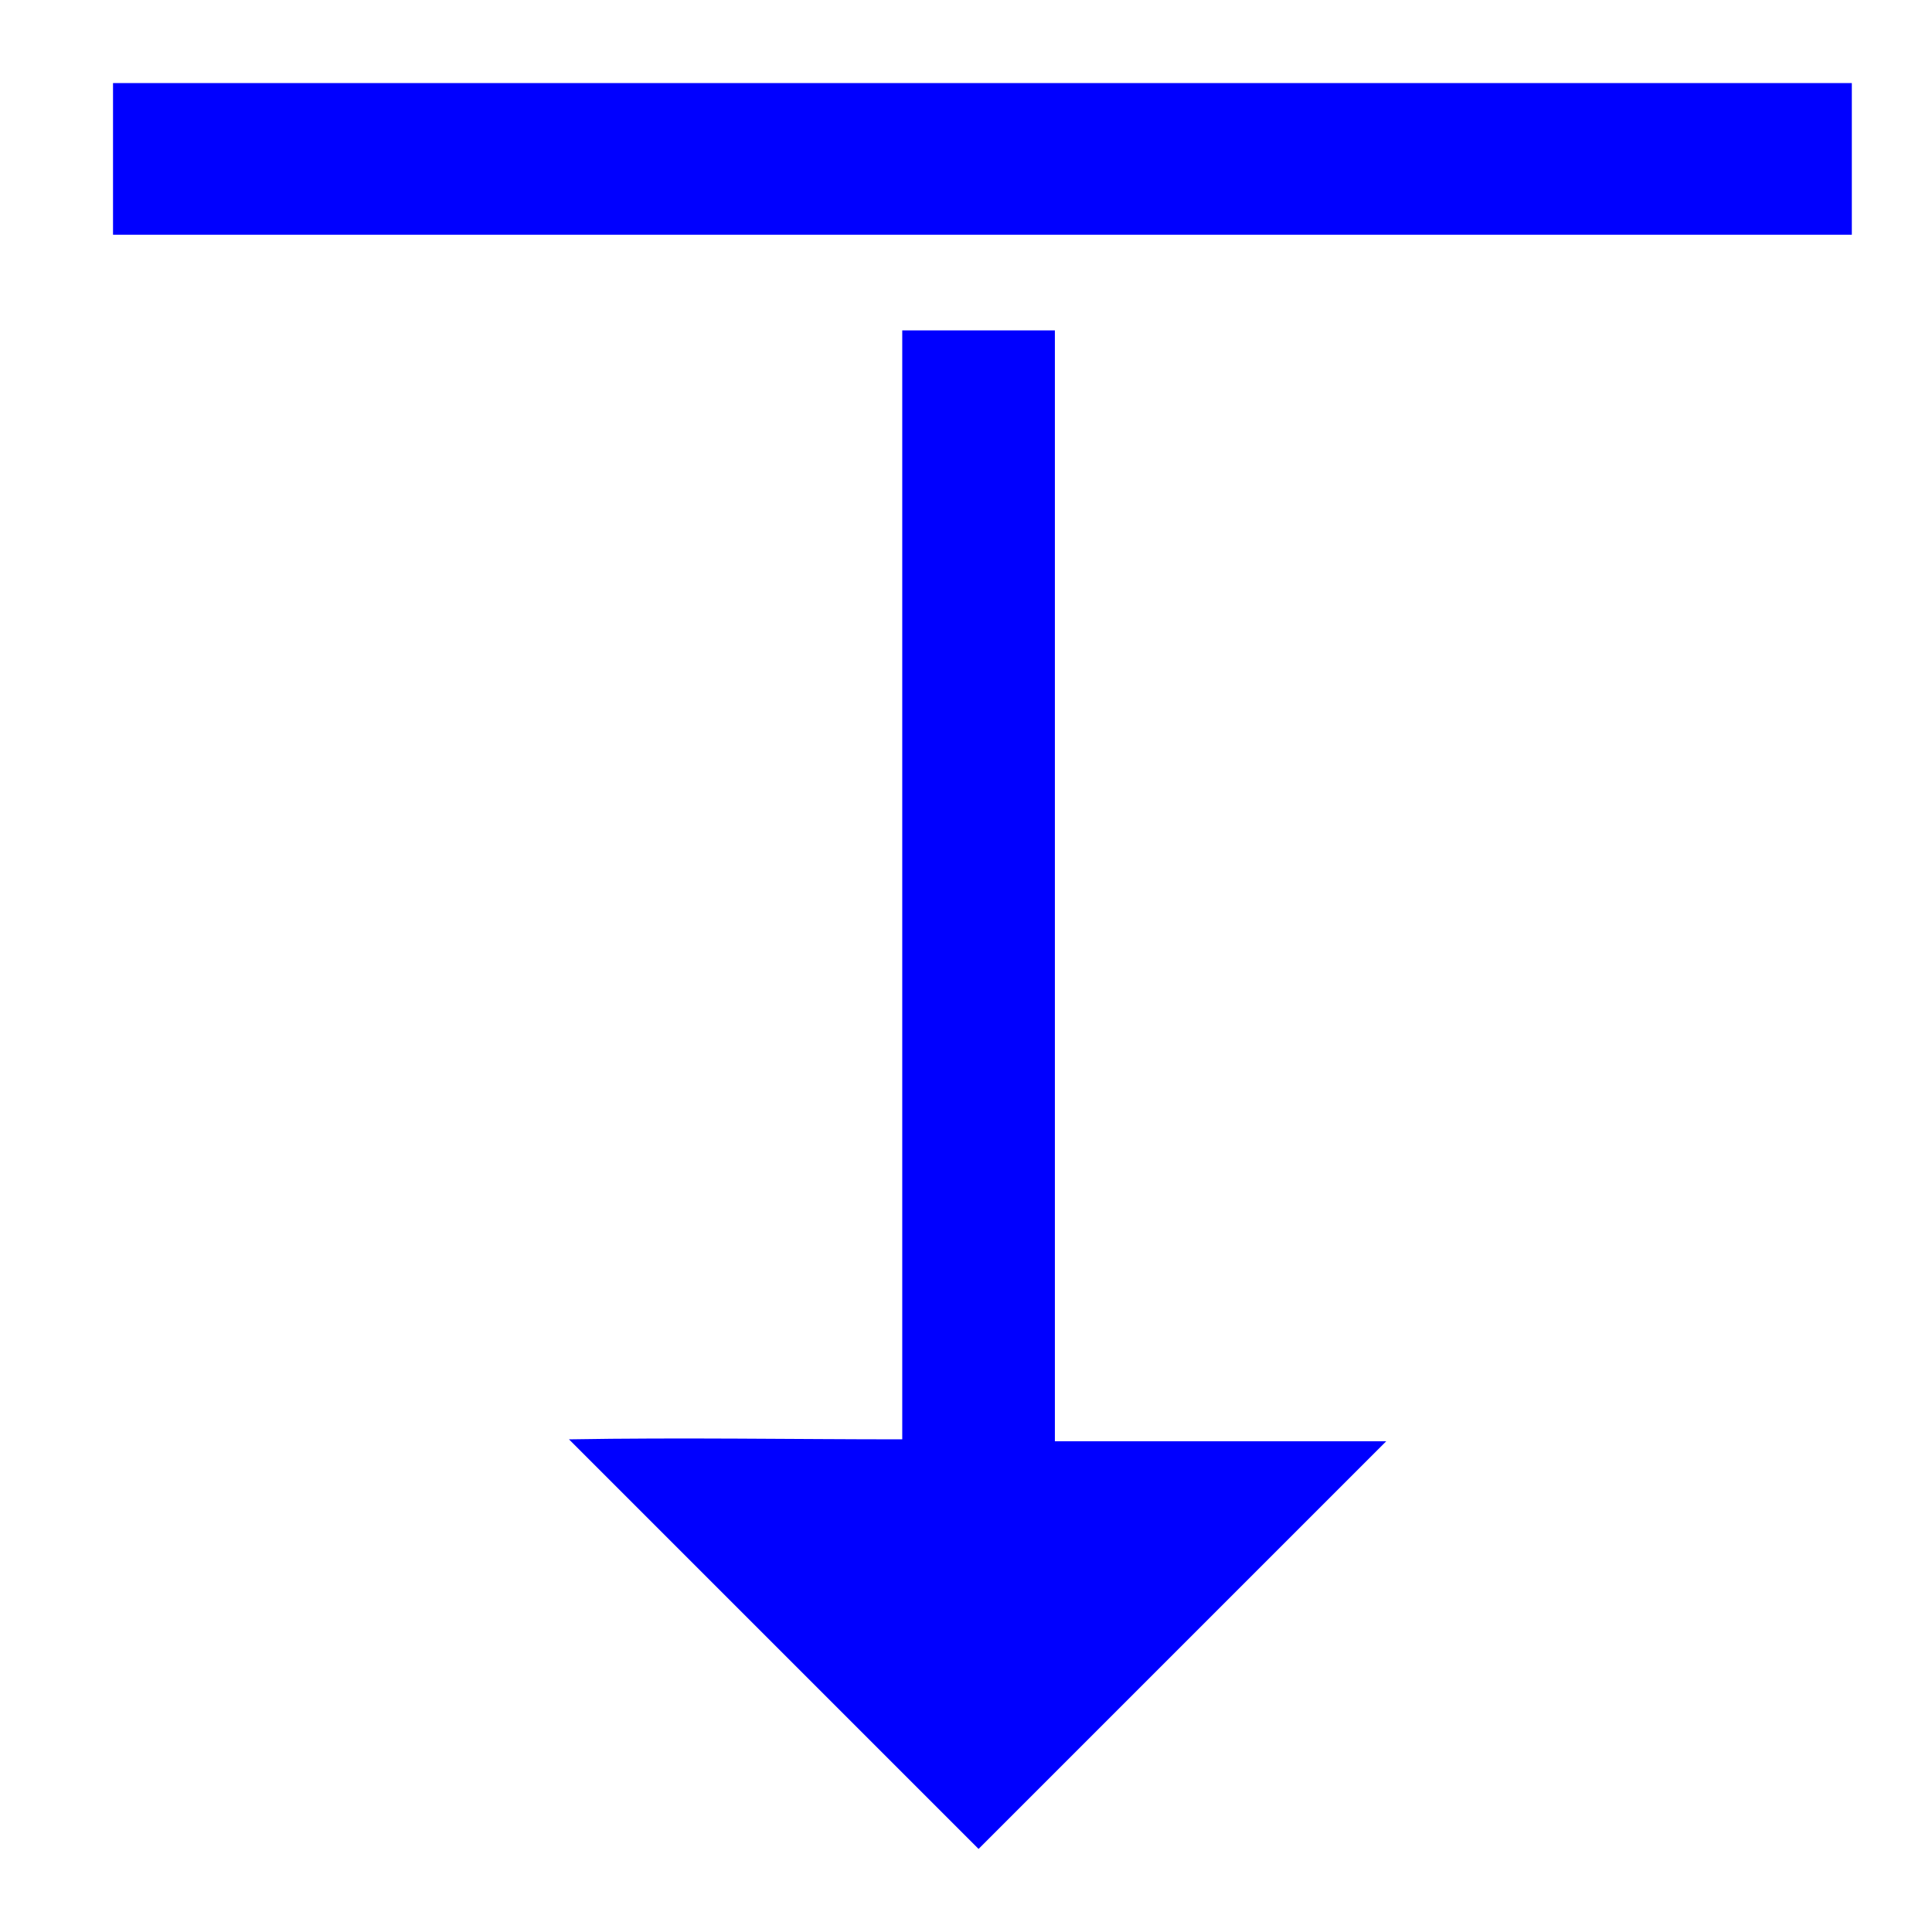 <svg viewBox="0 0 200 200" xmlns="http://www.w3.org/2000/svg"><g fill="blue" transform="matrix(0 1 -1 0 201.7 -1.8)"><path d="m150.8 108.3h-114.8v-15.8h115c0-11.4 0-22.8 0-34.3 14.1 14.1 28.1 28.1 42.2 42.2-14.1 14.1-28.1 28.1-42.4 42.4-.2-11.7 0-23.2 0-34.5"/><path d="m10.4 190v-180h15.7v180z"/></g></svg>
